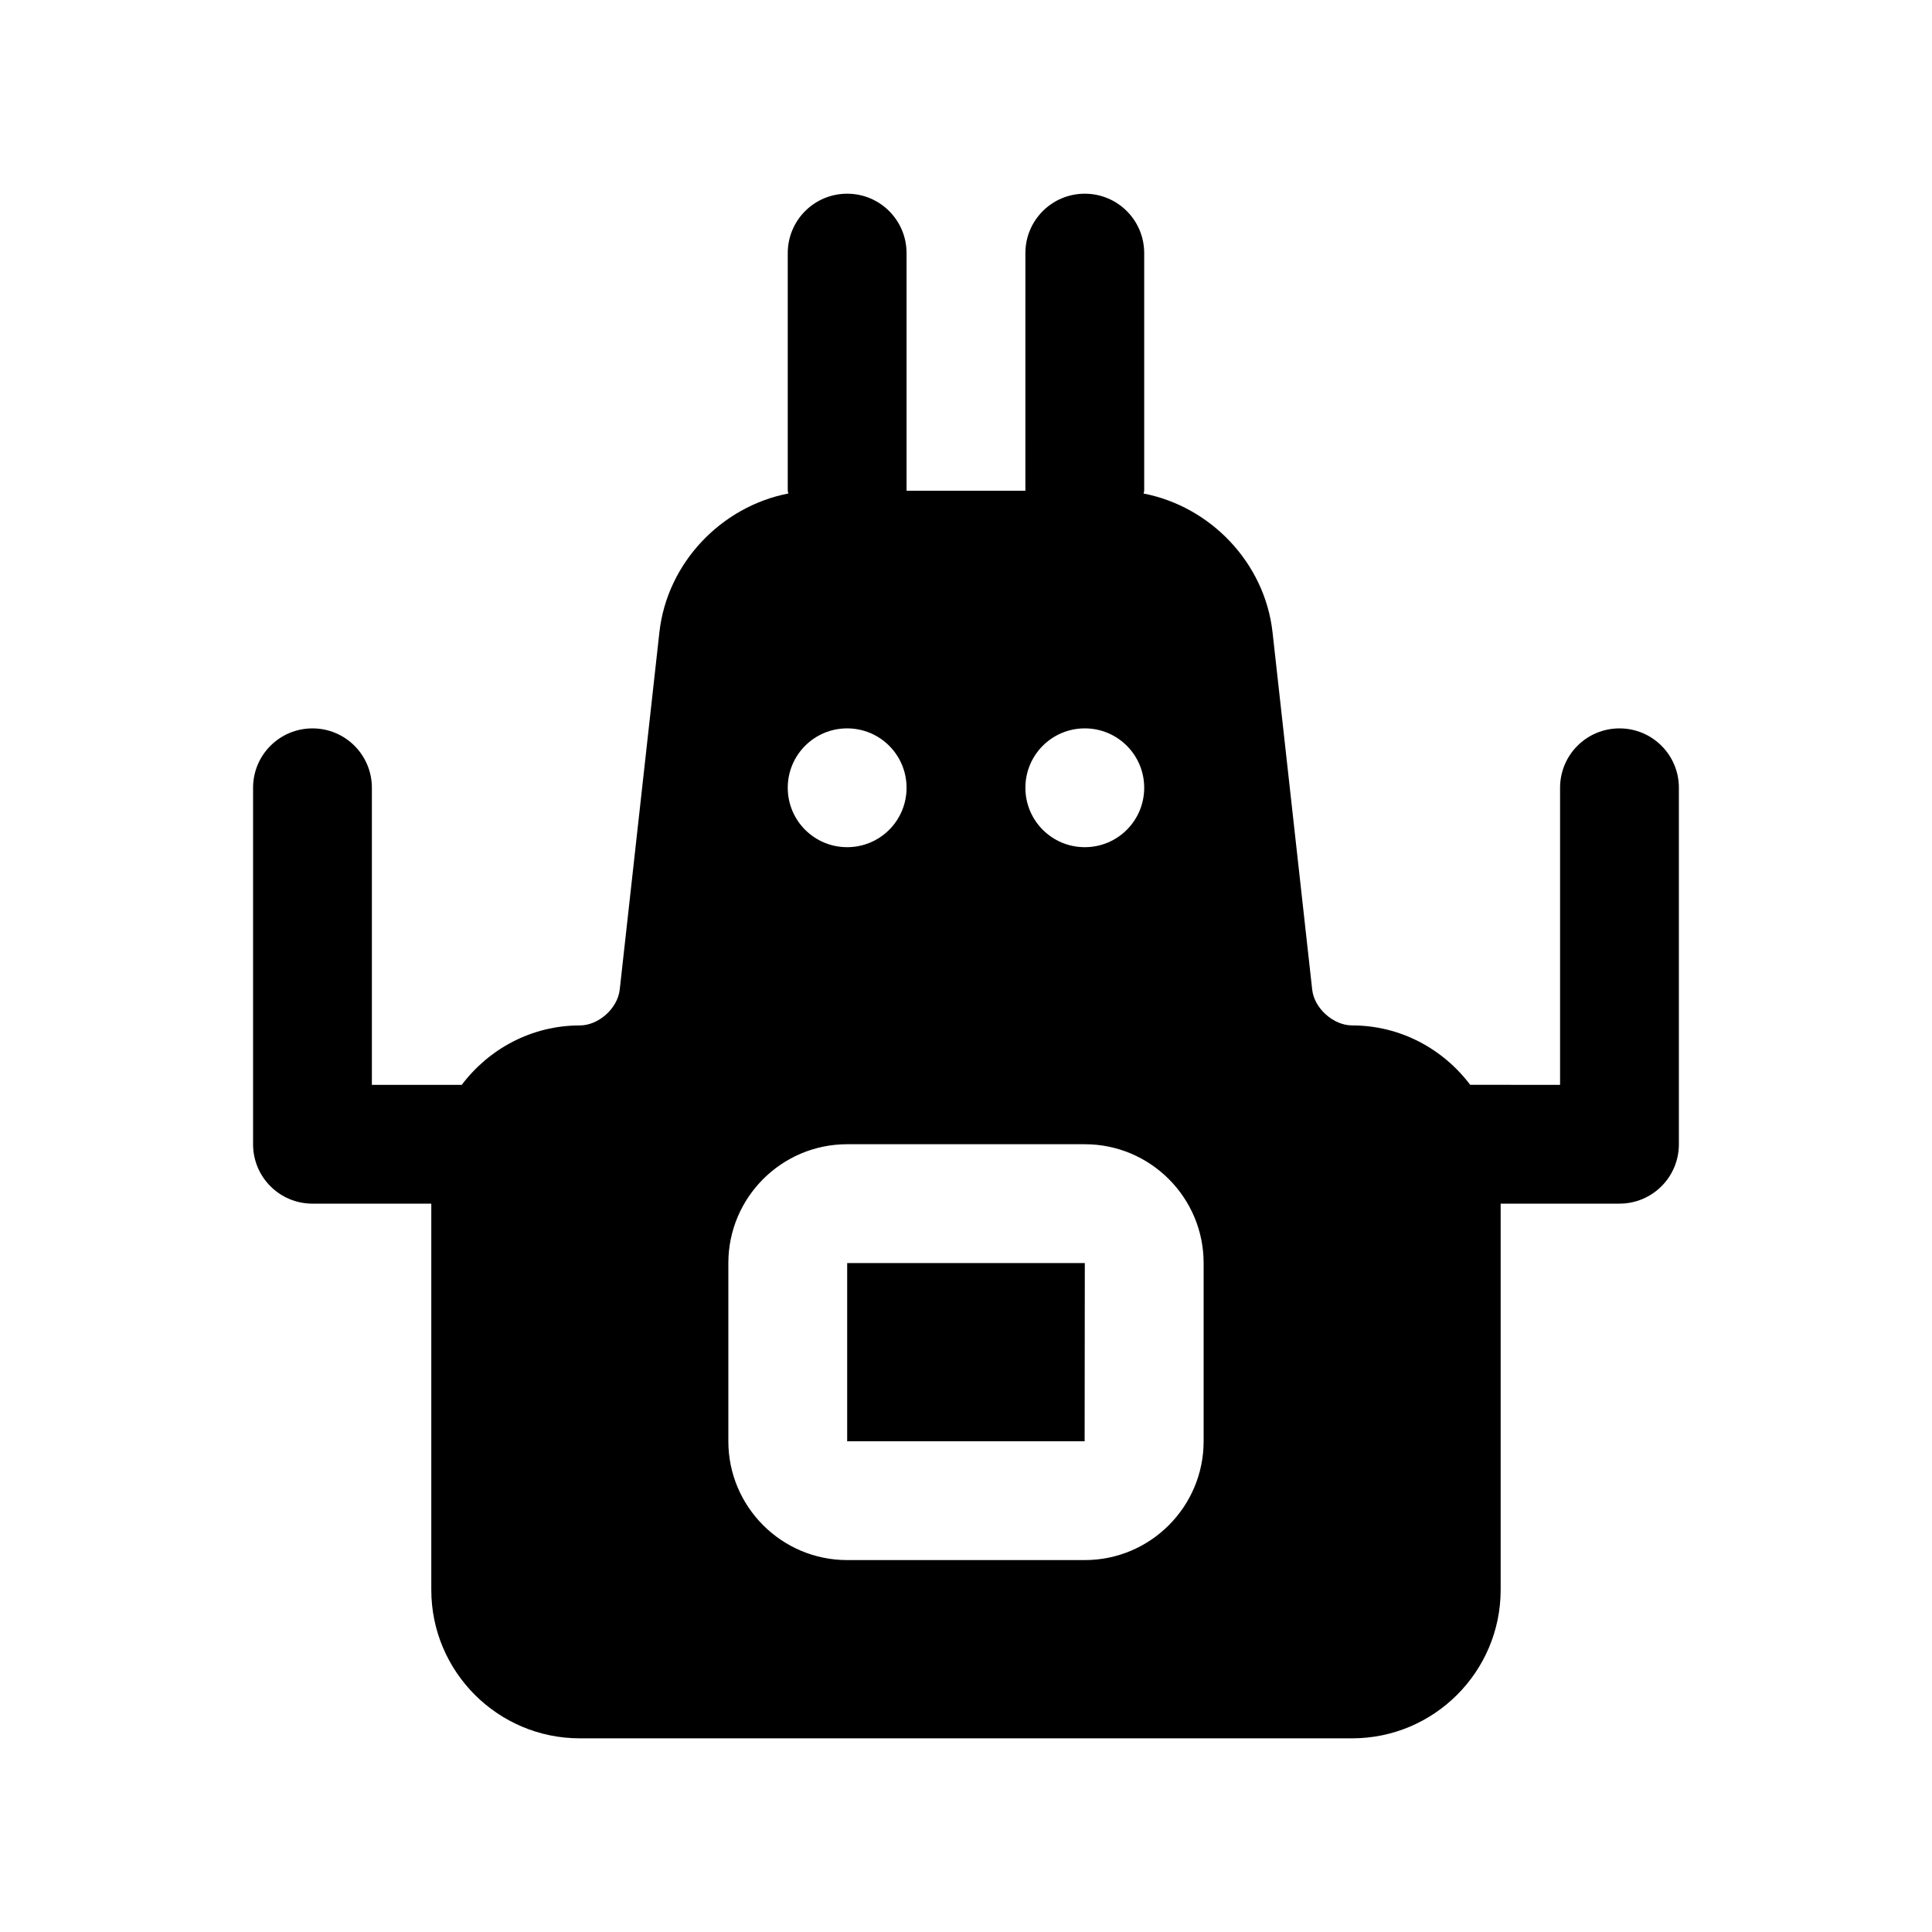<?xml version="1.0" encoding="UTF-8"?>
<!-- Uploaded to: SVG Repo, www.svgrepo.com, Generator: SVG Repo Mixer Tools -->
<svg fill="#000000" width="800px" height="800px" version="1.1" viewBox="144 144 512 512" xmlns="http://www.w3.org/2000/svg">
 <path d="m368.51 478.72h62.977l-0.047 47.23h-62.93zm220.41-125.95v94.465c0 8.707-7.039 15.742-15.742 15.742h-31.488v102.34c0 21.711-17.648 39.359-39.359 39.359h-204.67c-21.715 0.004-39.363-17.645-39.363-39.355v-102.34h-31.488c-8.707 0-15.742-7.039-15.742-15.742v-94.465c0-8.707 7.039-15.742 15.742-15.742 8.707 0 15.742 7.039 15.742 15.742v78.719h23.82c7.18-9.508 18.484-15.742 31.285-15.742 4.977 0 10.027-4.519 10.578-9.492l10.516-94.73c2.062-18.406 16.438-33.312 34.164-36.746-0.012-0.258-0.152-0.465-0.152-0.73v-62.977c0-8.707 7.039-15.742 15.742-15.742 8.707 0 15.742 7.039 15.742 15.742v62.977h31.488l0.004-62.977c0-8.707 7.039-15.742 15.742-15.742 8.707 0 15.742 7.039 15.742 15.742v62.977c0 0.27-0.141 0.473-0.156 0.738 17.727 3.434 32.102 18.344 34.164 36.73l10.516 94.762c0.555 4.945 5.609 9.465 10.586 9.465 12.801 0 24.105 6.234 31.285 15.742l23.816 0.004v-78.719c0-8.707 7.039-15.742 15.742-15.742 8.711-0.004 15.746 7.031 15.746 15.738zm-173.18 0c0 8.707 7.039 15.742 15.742 15.742 8.707 0 15.742-7.039 15.742-15.742 0-8.707-7.039-15.742-15.742-15.742s-15.742 7.035-15.742 15.742zm-62.977 0c0 8.707 7.039 15.742 15.742 15.742 8.707 0 15.742-7.039 15.742-15.742 0-8.707-7.039-15.742-15.742-15.742-8.703 0-15.742 7.035-15.742 15.742zm110.21 125.95c0-17.367-14.121-31.488-31.488-31.488h-62.977c-17.367 0-31.488 14.121-31.488 31.488v47.23c0 17.367 14.121 31.488 31.488 31.488h62.977c17.367 0 31.488-14.121 31.488-31.488z"/>
</svg>